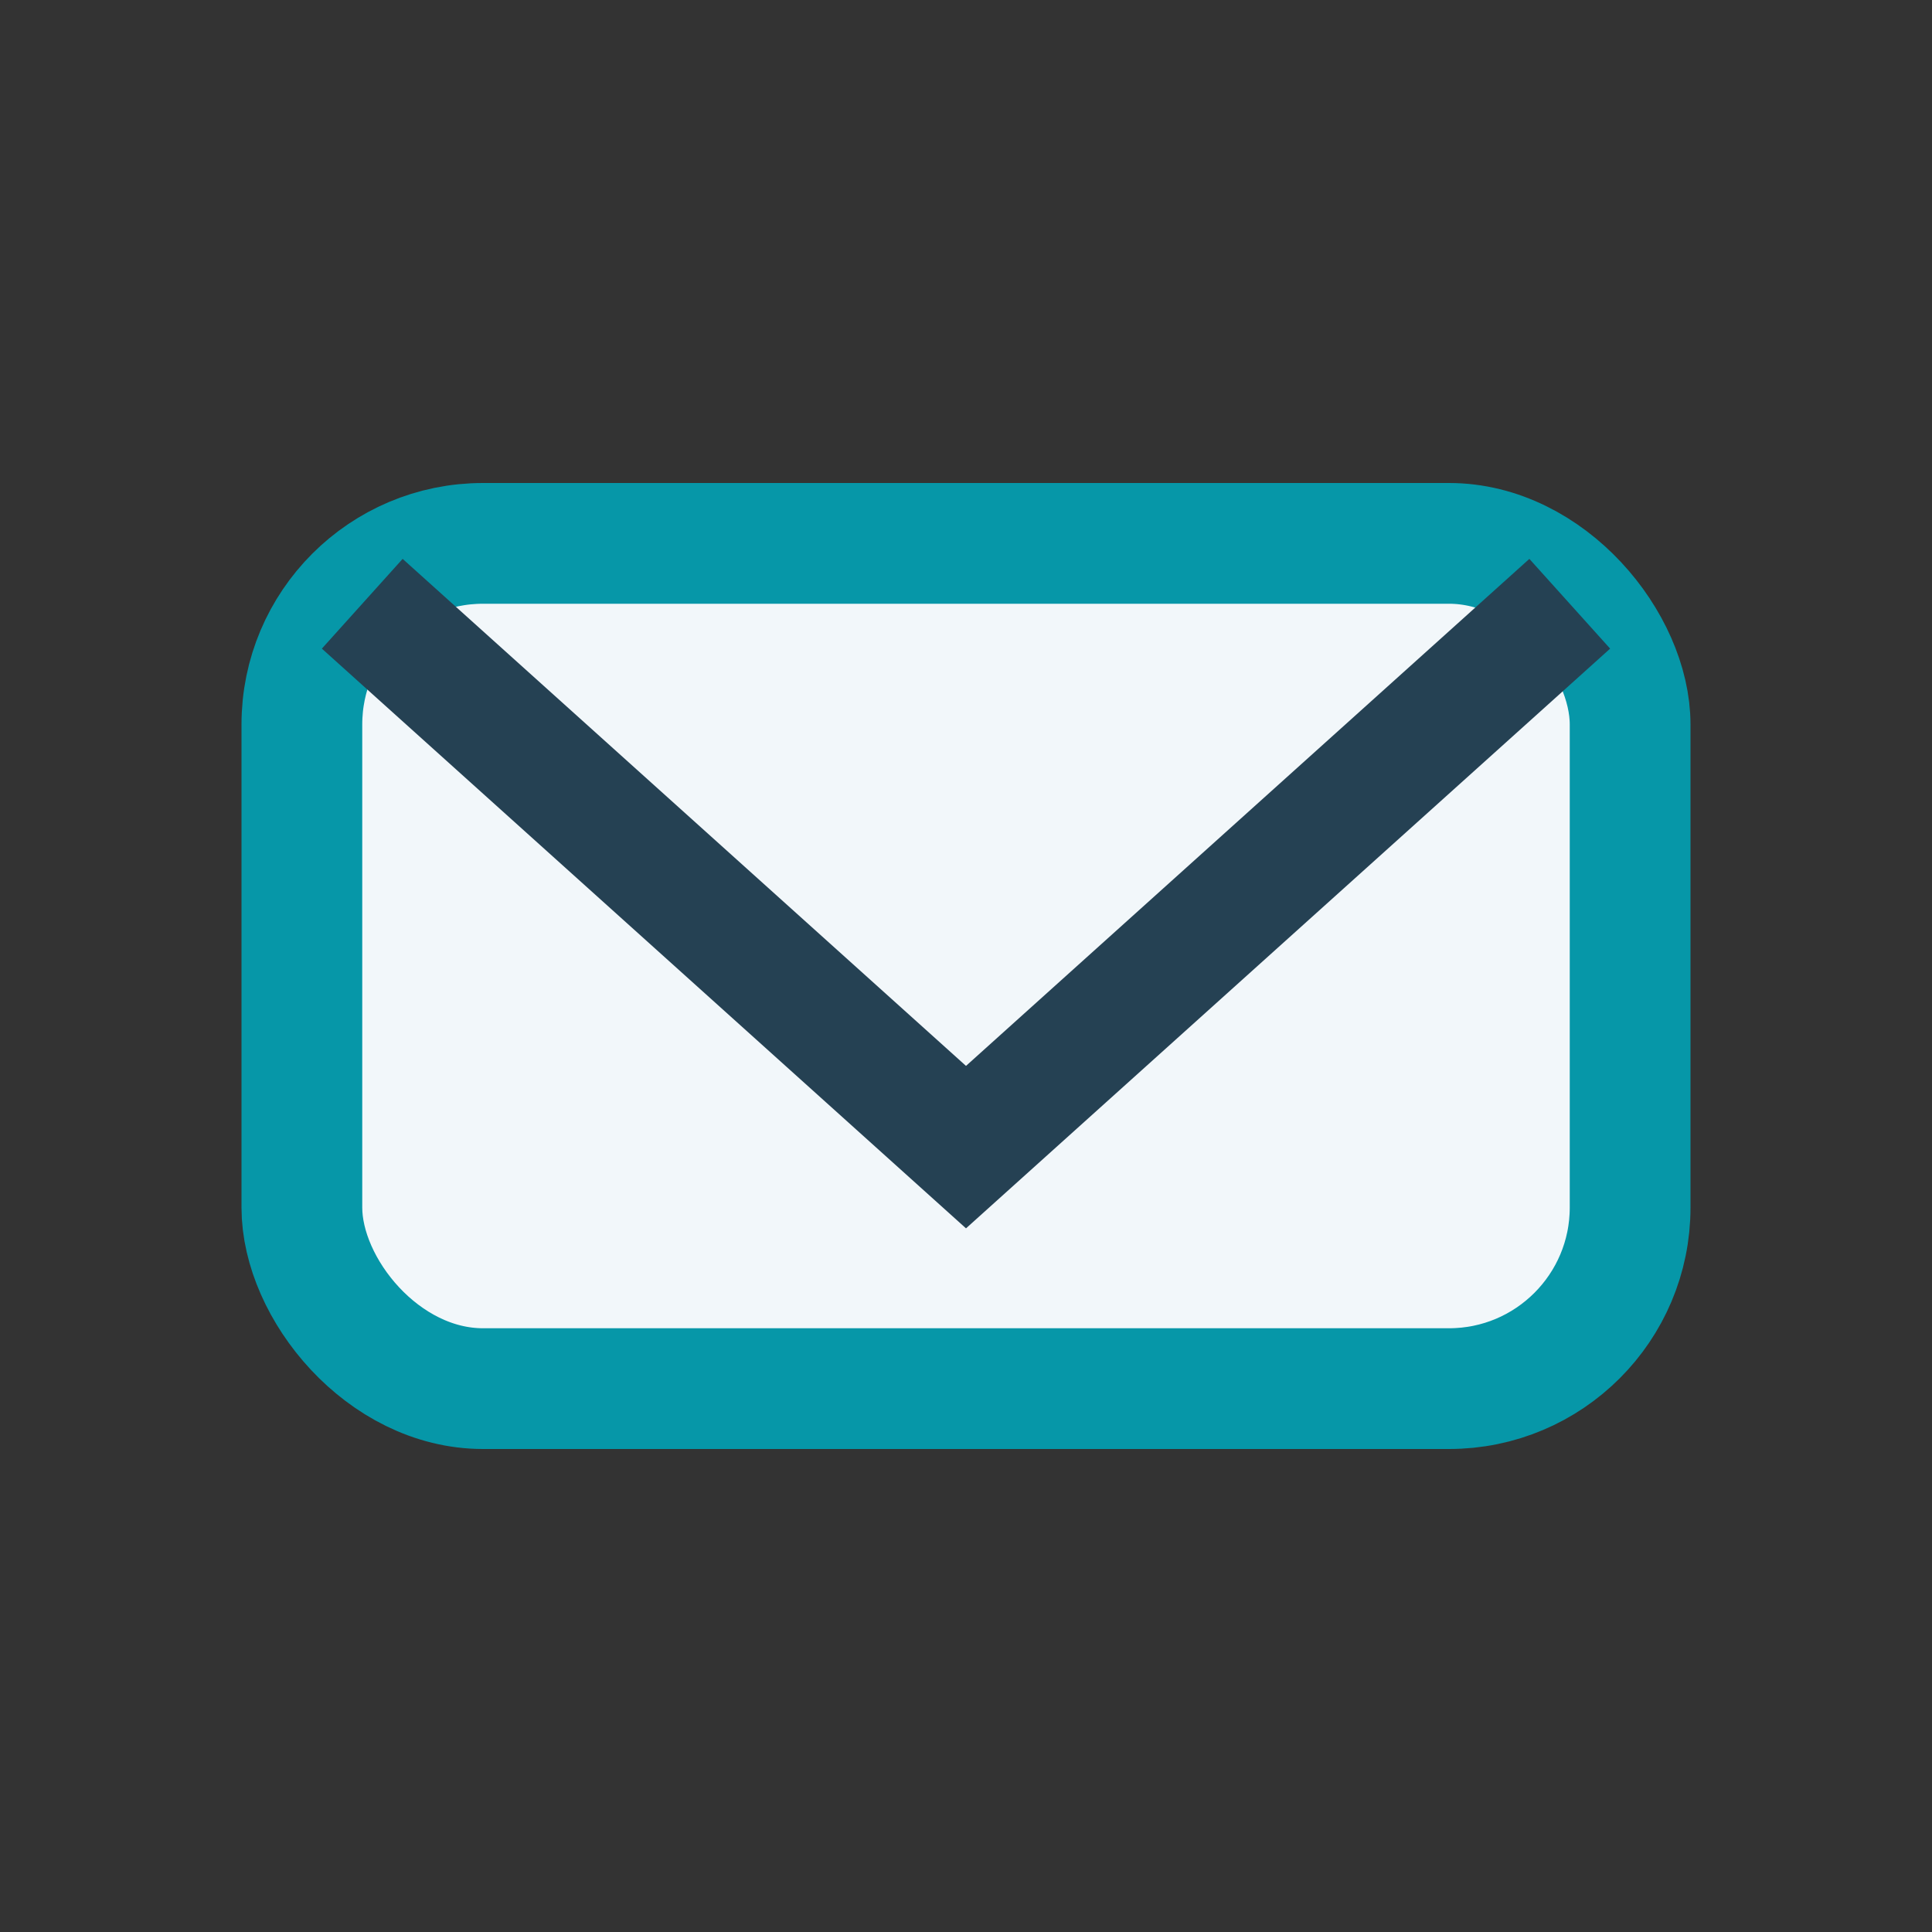 <?xml version="1.0" encoding="UTF-8"?>
<svg xmlns="http://www.w3.org/2000/svg" width="32" height="32" viewBox="0 0 32 32"><rect x="0" y="0" width="32" height="32" fill="#333333" stroke="none"/><rect x="5" y="9" width="22" height="14" rx="3" fill="#F2F7FA" stroke="#0697A8" stroke-width="2"/><path d="M6 10l10 9 10-9" stroke="#254153" stroke-width="2" fill="none"/></svg>